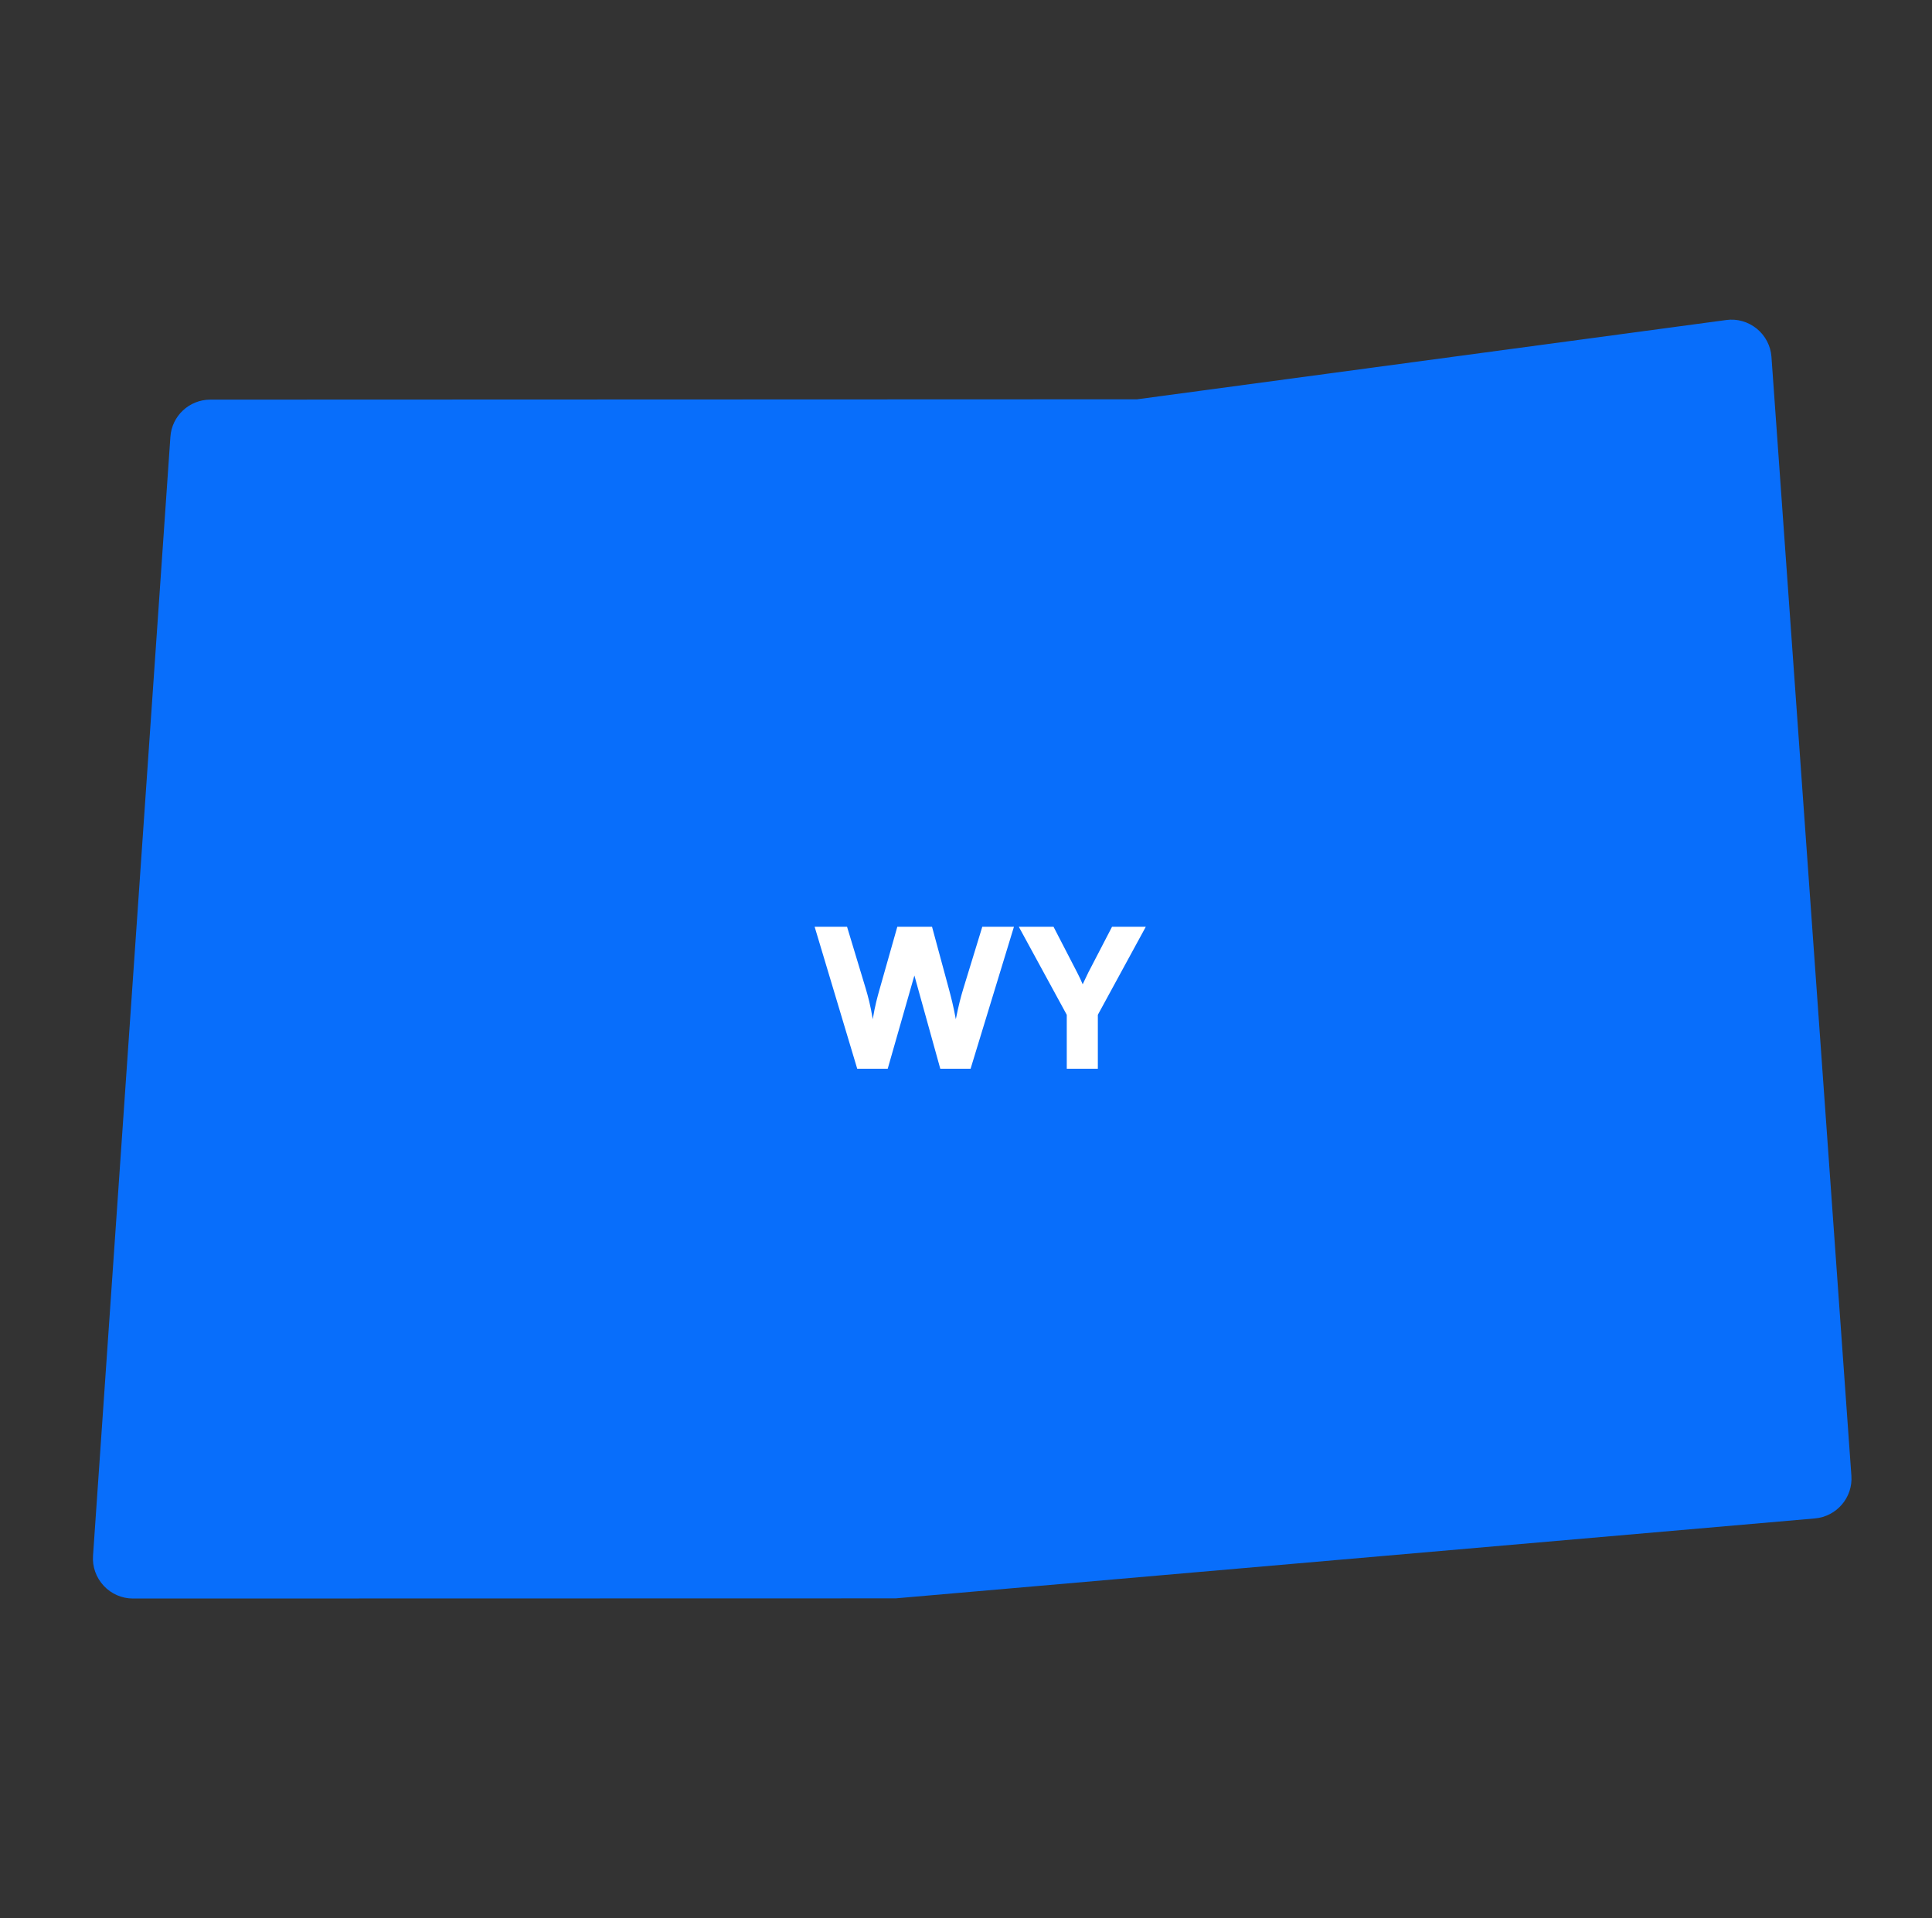 <svg width="141" height="140" viewBox="0 0 141 140" fill="none" xmlns="http://www.w3.org/2000/svg">
<rect x="0" y="0" width="141" height="140" fill="#333333" stroke="none"/>
<path d="M9.7 116.667C8.889 116.667 8.119 116.328 7.571 115.739C7.017 115.144 6.731 114.357 6.789 113.546L12.436 31.879C12.541 30.357 13.812 29.167 15.347 29.167L82.984 29.143L125.982 23.357C126.781 23.246 127.58 23.479 128.21 23.987C128.834 24.494 129.225 25.235 129.283 26.04L135.117 107.707C135.233 109.293 134.043 110.682 132.457 110.822L65.373 116.655L9.7 116.667Z" fill="#086EFB"/>
<path d="M62.561 78H64.787L66.733 71.196L68.623 78H70.835L73.999 67.64H71.689L70.303 72.162C70.121 72.764 69.967 73.338 69.757 74.388C69.575 73.394 69.407 72.764 69.239 72.134L68.021 67.64H65.487L64.213 72.134C64.031 72.778 63.863 73.366 63.695 74.388C63.527 73.366 63.359 72.75 63.177 72.134L61.819 67.64H59.453L62.561 78ZM77.854 74.066V78H80.122V74.066L83.622 67.64H81.158L79.422 70.986C79.254 71.322 79.142 71.588 79.016 71.84C78.904 71.574 78.792 71.322 78.624 71L76.888 67.64H74.354L77.854 74.066Z" fill="white"/>
</svg>
